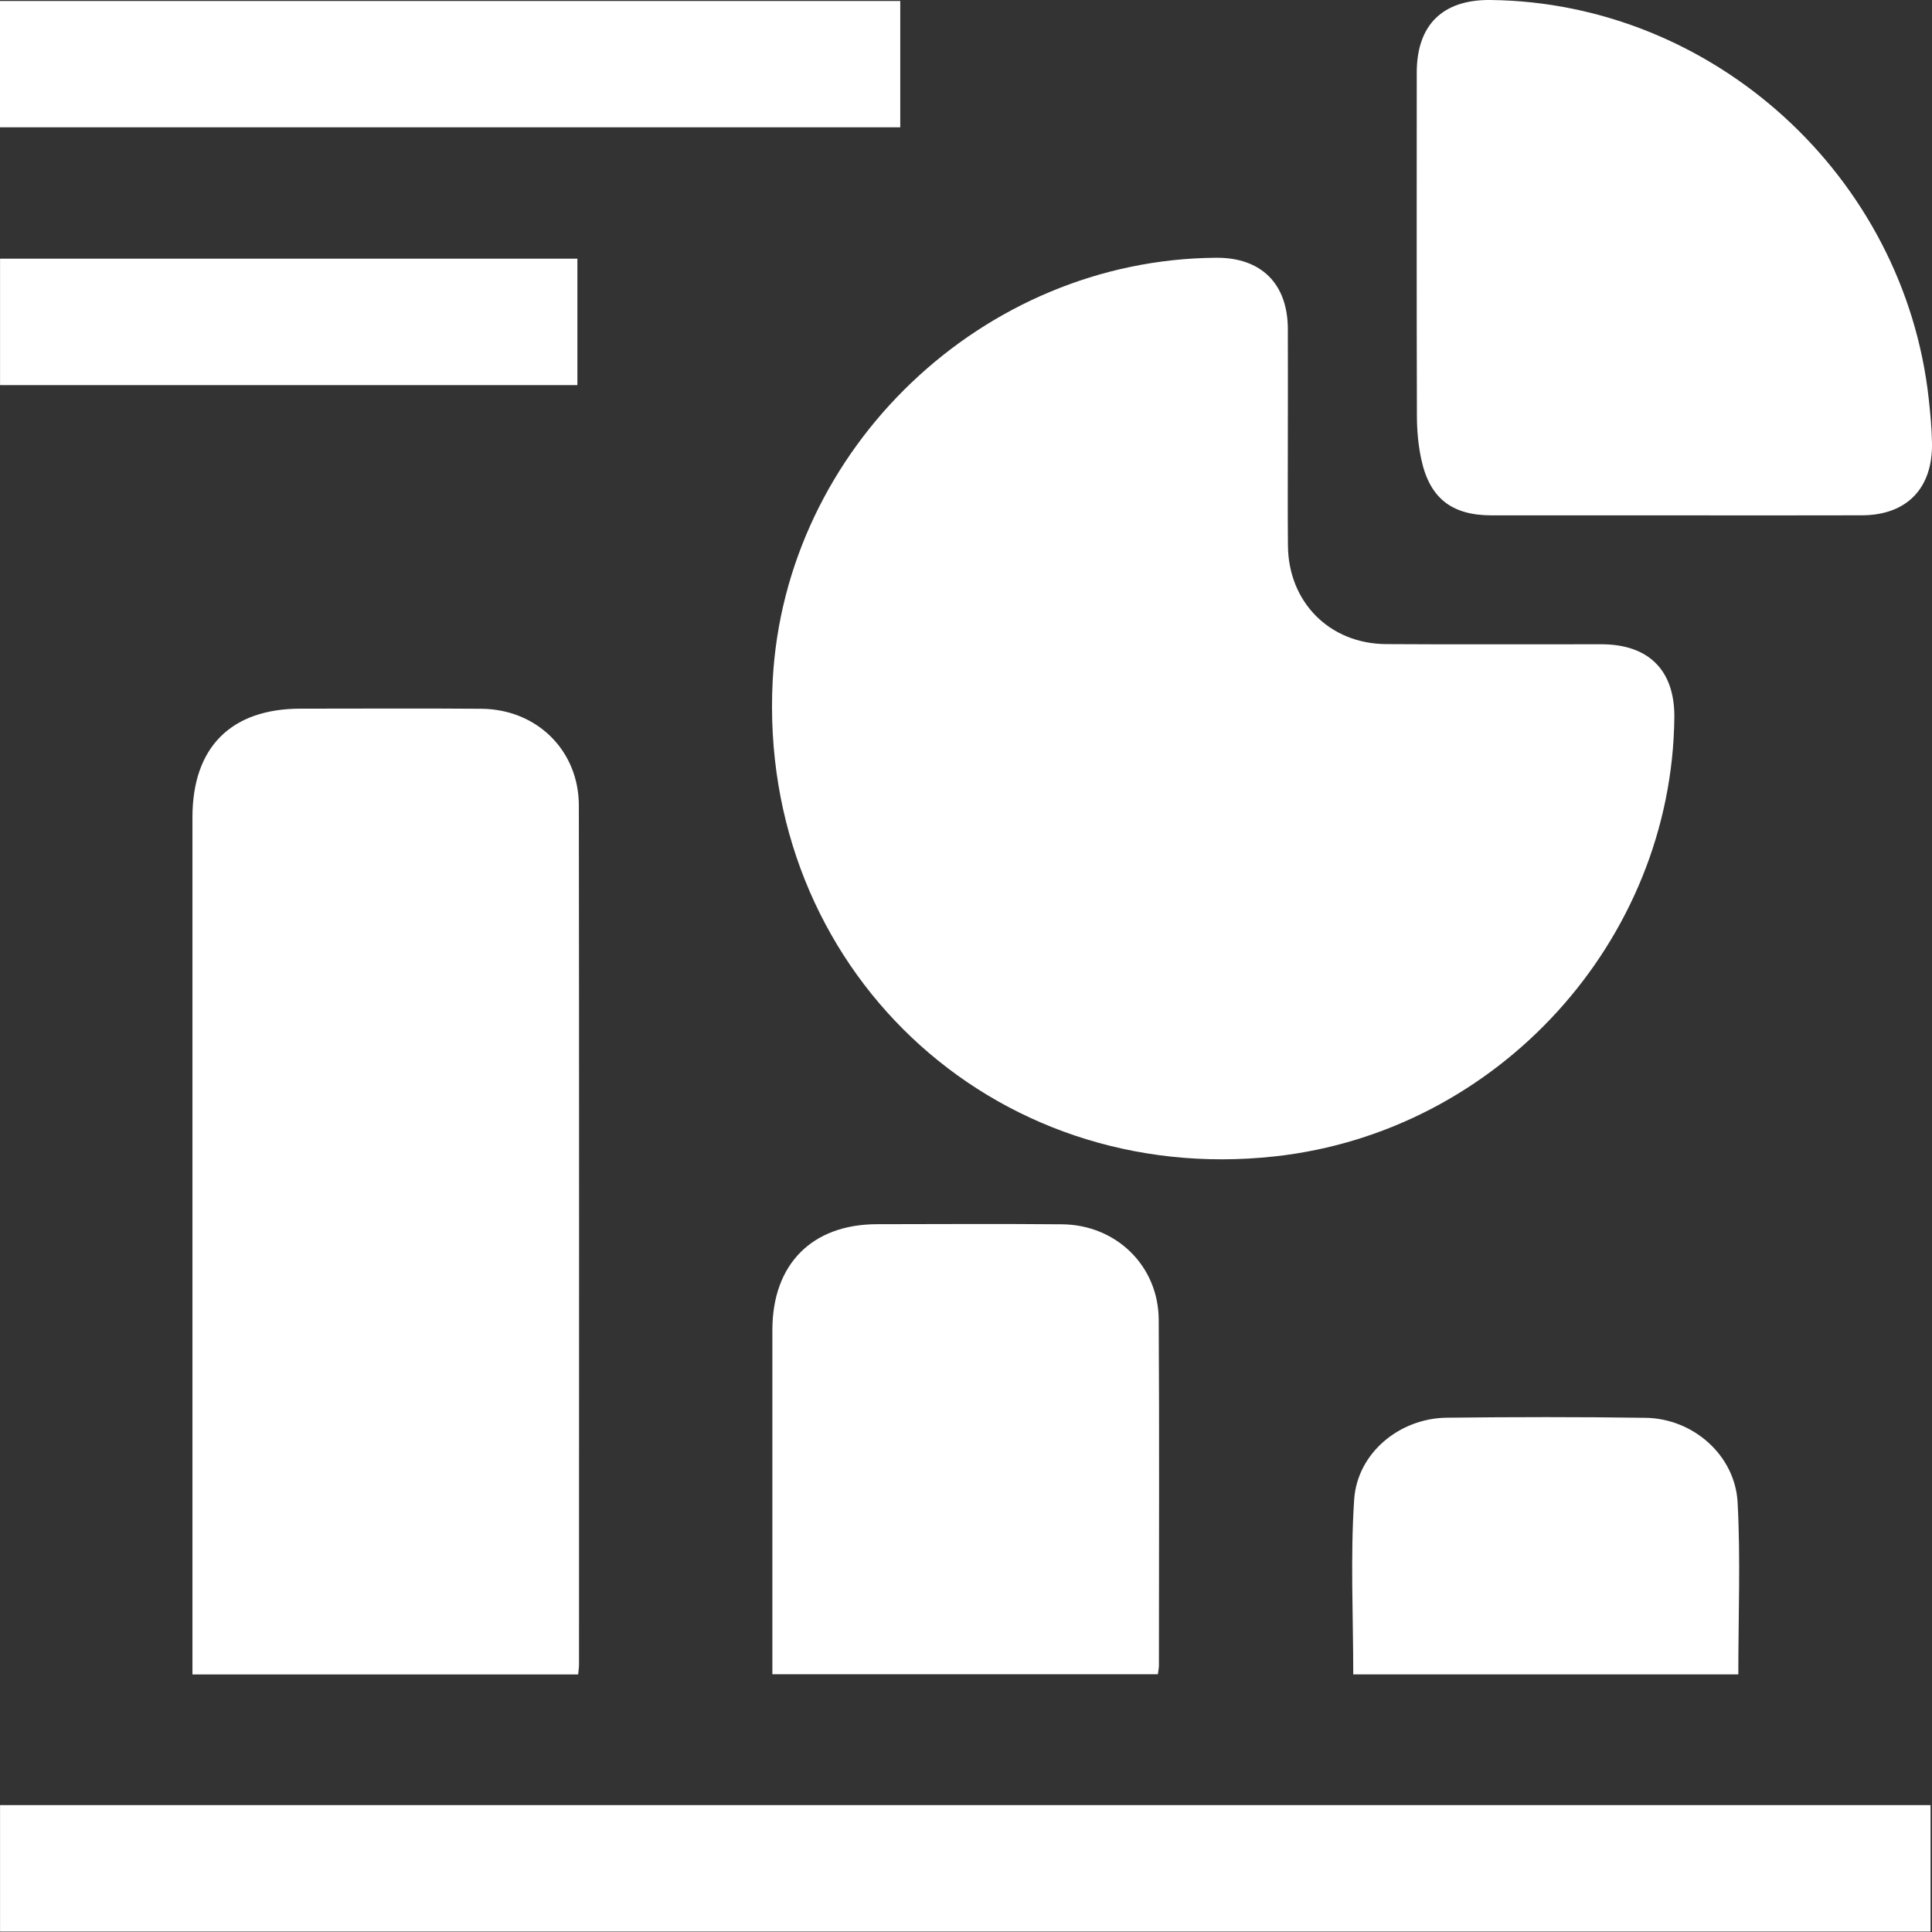 <svg width="36" height="36" viewBox="0 0 36 36" fill="none" xmlns="http://www.w3.org/2000/svg">
<rect x="0" y="0" width="36" height="36" fill="#333333" stroke="none"/>
<path fill-rule="evenodd" clip-rule="evenodd" d="M23.997 8.147C23.998 8.822 23.992 9.497 23.999 10.172C24.01 11.223 24.776 11.995 25.827 12.002C27.165 12.011 28.503 12.003 29.84 12.005C30.726 12.006 31.209 12.494 31.199 13.374C31.152 17.533 27.916 21.089 23.76 21.547C18.466 22.131 14.12 18.015 14.398 12.682C14.624 8.351 18.315 4.832 22.662 4.803C23.498 4.797 23.992 5.284 23.997 6.122C24 6.797 23.997 7.472 23.997 8.147Z" fill="white"/>
<path fill-rule="evenodd" clip-rule="evenodd" d="M10.773 31.201C8.371 31.201 6.001 31.201 3.586 31.201C3.586 31.055 3.586 30.922 3.586 30.789C3.586 25.602 3.586 20.415 3.586 15.229C3.586 13.926 4.303 13.206 5.597 13.205C6.722 13.205 7.847 13.198 8.972 13.207C10.002 13.216 10.785 13.983 10.786 15.009C10.793 20.346 10.789 25.683 10.789 31.02C10.789 31.068 10.781 31.117 10.773 31.201Z" fill="white"/>
<path fill-rule="evenodd" clip-rule="evenodd" d="M0.001 35.992C0.001 35.196 0.001 34.426 0.001 33.636C11.993 33.636 23.968 33.636 35.973 33.636C35.973 34.407 35.973 35.186 35.973 35.992C24 35.992 12.016 35.992 0.001 35.992Z" fill="white"/>
<path fill-rule="evenodd" clip-rule="evenodd" d="M31.205 9.603C30.068 9.603 28.931 9.604 27.793 9.603C27.045 9.602 26.634 9.279 26.48 8.542C26.427 8.288 26.403 8.023 26.402 7.762C26.396 5.625 26.398 3.488 26.399 1.351C26.4 0.462 26.883 -0.01 27.774 0C31.93 0.046 35.487 3.285 35.94 7.438C35.97 7.711 35.995 7.986 36 8.26C36.013 9.102 35.528 9.6 34.692 9.602C33.53 9.606 32.368 9.603 31.205 9.603Z" fill="white"/>
<path fill-rule="evenodd" clip-rule="evenodd" d="M21.576 31.197C19.167 31.197 16.798 31.197 14.392 31.197C14.392 31.058 14.392 30.936 14.392 30.814C14.392 28.803 14.391 26.792 14.392 24.781C14.393 23.556 15.13 22.813 16.343 22.811C17.492 22.809 18.642 22.803 19.791 22.813C20.799 22.823 21.585 23.587 21.591 24.589C21.604 26.737 21.595 28.886 21.595 31.035C21.594 31.082 21.584 31.13 21.576 31.197Z" fill="white"/>
<path fill-rule="evenodd" clip-rule="evenodd" d="M0 2.372C0 1.579 0 0.809 0 0.018C5.596 0.018 11.176 0.018 16.775 0.018C16.775 0.804 16.775 1.575 16.775 2.372C11.194 2.372 5.614 2.372 0 2.372Z" fill="white"/>
<path fill-rule="evenodd" clip-rule="evenodd" d="M32.391 31.2C29.978 31.2 27.609 31.2 25.216 31.2C25.216 30.103 25.161 29.018 25.233 27.941C25.292 27.072 26.08 26.428 26.955 26.417C28.191 26.403 29.427 26.401 30.663 26.419C31.548 26.431 32.33 27.115 32.378 27.995C32.434 29.051 32.391 30.112 32.391 31.2Z" fill="white"/>
<path fill-rule="evenodd" clip-rule="evenodd" d="M0.001 7.176C0.001 6.38 0.001 5.61 0.001 4.82C3.588 4.82 7.158 4.82 10.759 4.82C10.759 5.591 10.759 6.37 10.759 7.176C7.19 7.176 3.611 7.176 0.001 7.176Z" fill="white"/>
</svg>
